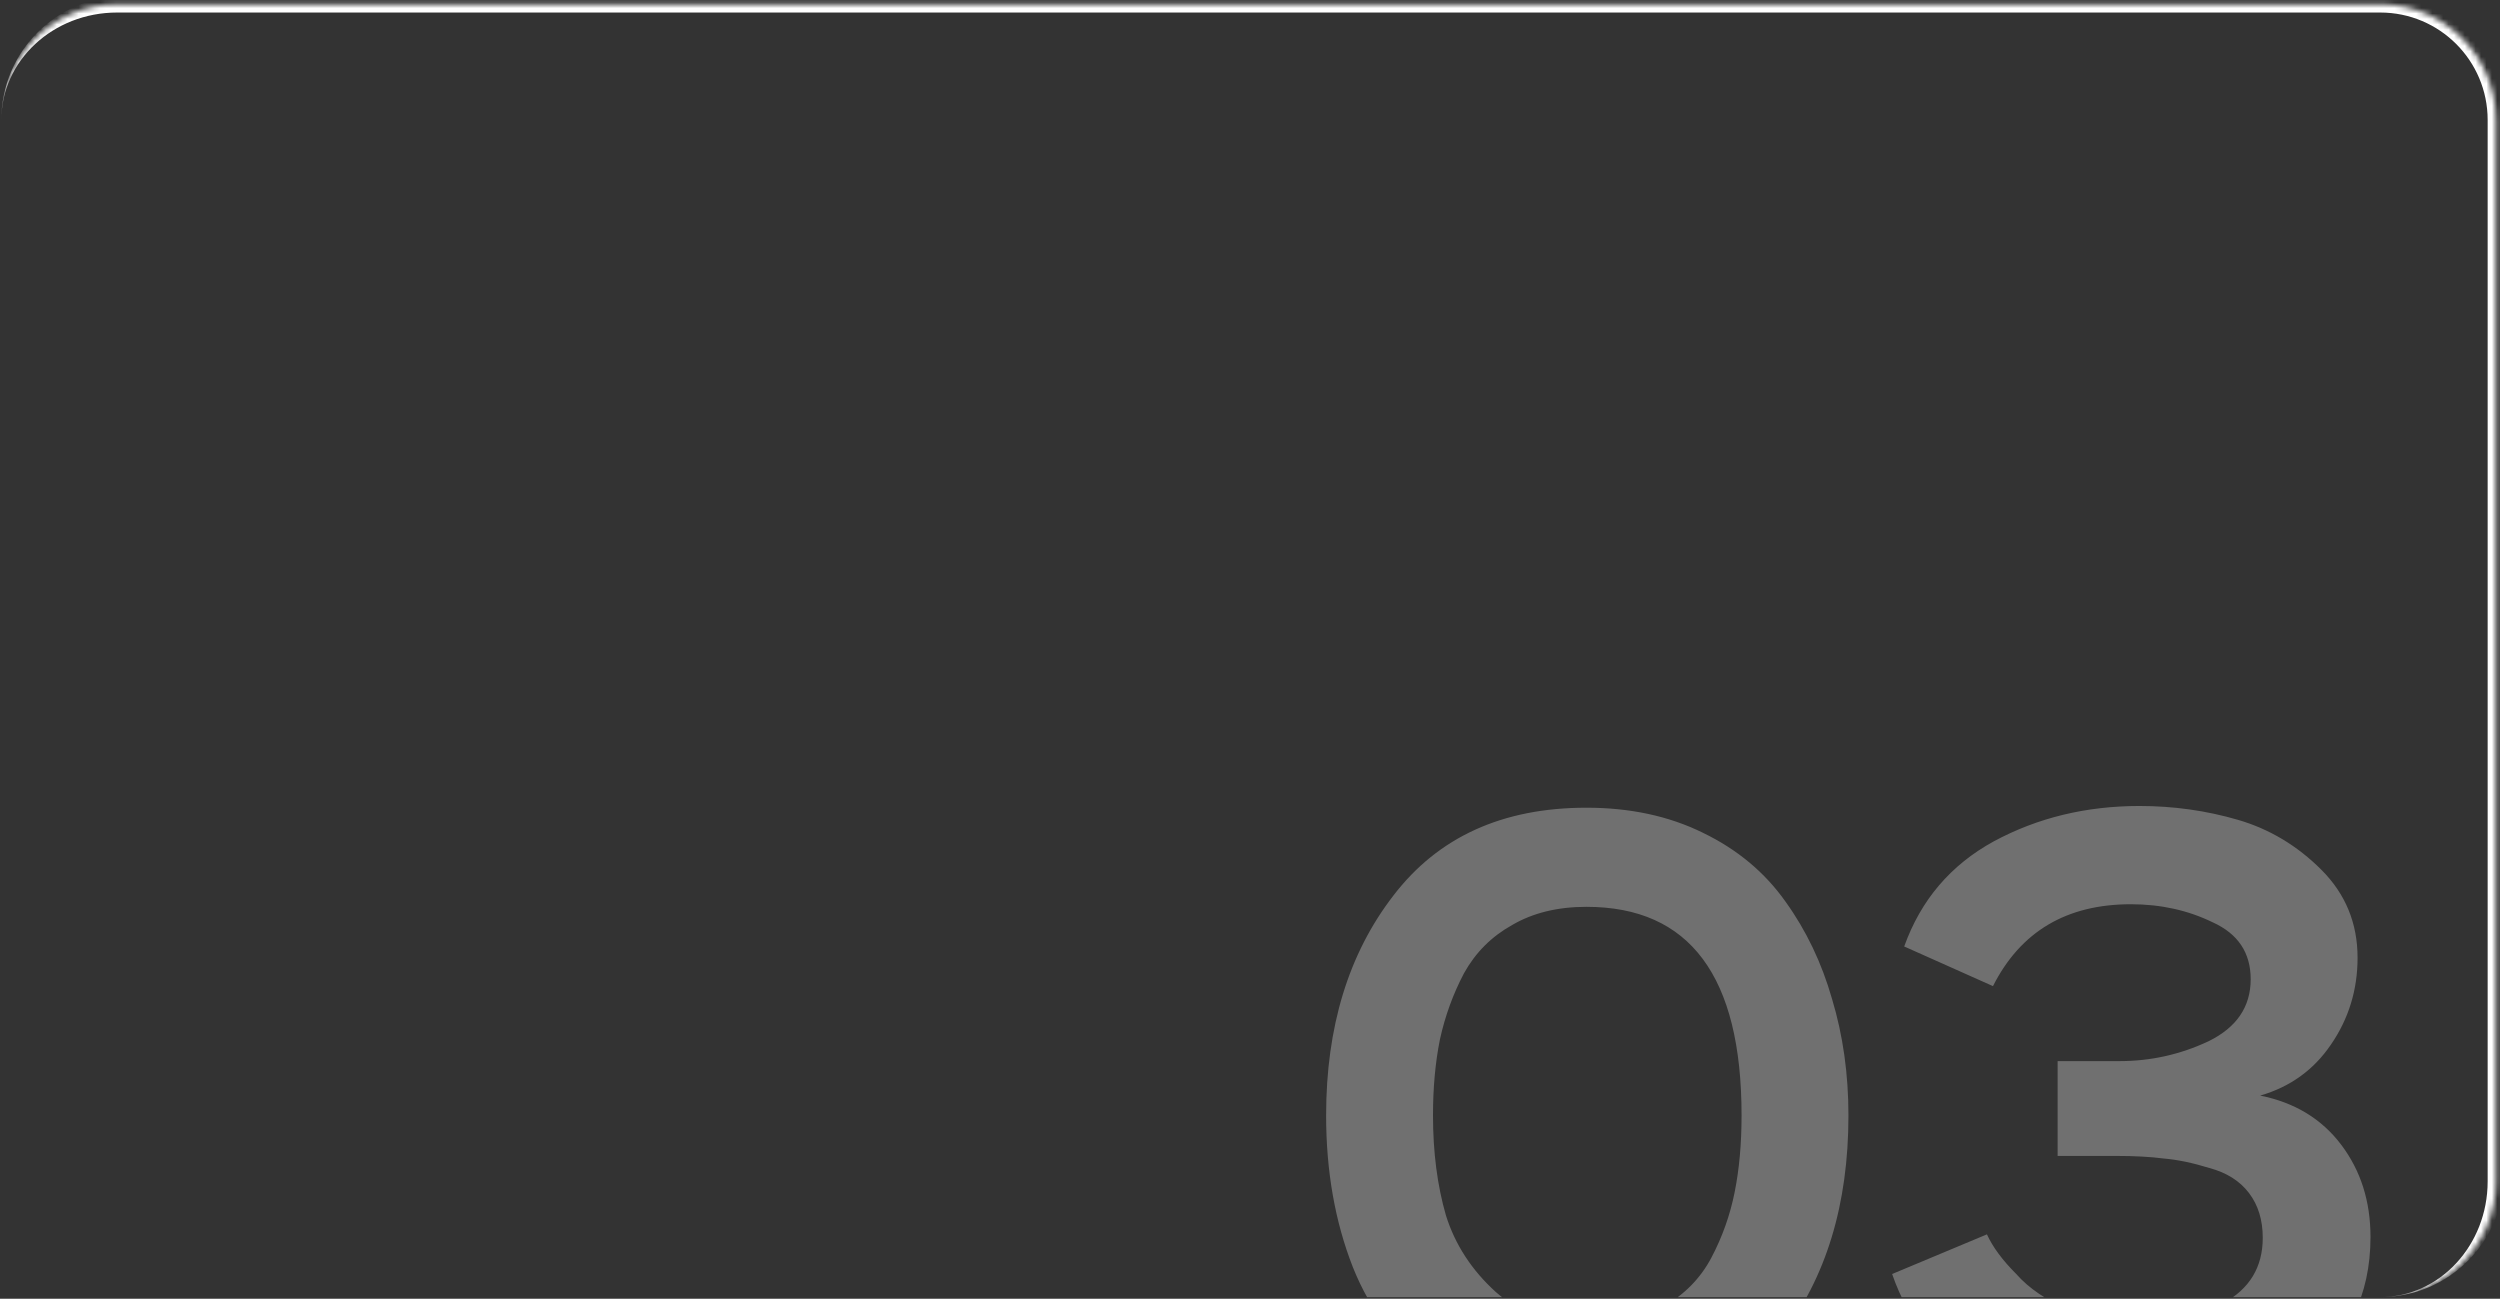 <?xml version="1.0" encoding="UTF-8"?> <svg xmlns="http://www.w3.org/2000/svg" width="462" height="240" viewBox="0 0 462 240" fill="none"><rect x="0" y="0" width="462" height="240" fill="#333333" stroke="none"/><g clip-path="url(#clip0_597_430)"><mask id="path-1-inside-1_597_430" fill="white"><path d="M0.25 218.326C0.25 230.135 9.823 239.708 21.632 239.708H439.868C451.677 239.708 461.25 230.135 461.25 218.326V22.166C461.25 10.357 451.677 0.784 439.868 0.784H21.632C9.823 0.784 0.25 10.357 0.25 22.166V218.326Z"></path></mask><path d="M245.067 206.128C245.067 189.775 249.209 176.236 257.491 165.511C265.774 154.68 277.667 149.264 293.171 149.264C301.241 149.264 308.409 150.804 314.674 153.884C321.045 156.963 326.142 161.211 329.965 166.626C333.788 171.936 336.655 177.935 338.566 184.625C340.584 191.315 341.592 198.483 341.592 206.128C341.592 222.587 337.451 236.18 329.168 246.905C320.992 257.63 309.099 262.992 293.489 262.992C282.764 262.992 273.632 260.284 266.093 254.869C258.659 249.347 253.297 242.445 250.005 234.162C246.713 225.773 245.067 216.428 245.067 206.128ZM264.818 206.128C264.818 212.924 265.615 219.083 267.208 224.605C268.907 230.021 271.986 234.746 276.446 238.781C280.906 242.71 286.587 244.675 293.489 244.675C298.905 244.675 303.524 243.613 307.347 241.489C311.276 239.259 314.249 236.233 316.267 232.41C318.284 228.587 319.718 224.552 320.567 220.304C321.417 216.057 321.841 211.331 321.841 206.128C321.841 180.431 312.284 167.582 293.171 167.582C287.861 167.582 283.295 168.697 279.472 170.927C275.649 173.051 272.676 176.024 270.552 179.847C268.535 183.669 267.048 187.758 266.093 192.111C265.243 196.359 264.818 201.031 264.818 206.128ZM368.302 182.236L351.896 174.909C354.975 166.308 360.497 159.83 368.461 155.476C376.532 151.123 385.505 148.946 395.38 148.946C401.645 148.946 407.698 149.795 413.538 151.494C419.379 153.193 424.529 156.273 428.989 160.733C433.449 165.193 435.679 170.608 435.679 176.98C435.679 182.926 434.033 188.289 430.741 193.067C427.555 197.739 423.201 200.872 417.68 202.465C424.051 203.739 429.042 206.765 432.652 211.544C436.263 216.322 438.068 222.003 438.068 228.587C438.068 239.418 433.873 247.913 425.484 254.072C417.096 260.125 407.326 263.151 396.176 263.151C385.77 263.151 376.16 260.815 367.346 256.143C358.639 251.364 352.745 244.462 349.666 235.436L367.187 228.109C368.249 230.445 370.054 232.888 372.603 235.436C374.939 238.091 378.231 240.321 382.478 242.126C386.832 243.825 390.867 244.675 394.584 244.675C400.53 244.675 405.946 243.4 410.83 240.852C415.715 238.197 418.157 234.162 418.157 228.746C418.157 225.455 417.308 222.694 415.609 220.464C413.91 218.234 411.468 216.694 408.282 215.844C405.202 214.889 402.388 214.305 399.84 214.092C397.398 213.774 394.477 213.615 391.079 213.615H380.248V196.093H391.717C397.451 196.093 402.919 194.872 408.123 192.43C413.326 189.881 415.927 186.059 415.927 180.962C415.927 176.077 413.591 172.573 408.919 170.449C404.353 168.219 399.309 167.104 393.787 167.104C381.894 167.104 373.399 172.148 368.302 182.236Z" fill="white" fill-opacity="0.3"></path></g><path d="M0.25 239.708H461.25H0.25ZM462.782 22.166C462.782 9.511 452.523 -0.748 439.868 -0.748H23.163C10.509 -0.748 0.25 9.511 0.25 22.166V22.166C0.25 11.203 9.823 2.316 21.632 2.316H439.868C450.831 2.316 459.718 11.203 459.718 22.166L462.782 22.166ZM0.25 0.784V239.708V0.784ZM439.868 239.708C452.523 239.708 462.782 229.449 462.782 216.794V22.166C462.782 9.511 452.523 -0.748 439.868 -0.748L439.868 2.316C450.831 2.316 459.718 11.203 459.718 22.166V218.326C459.718 230.135 450.831 239.708 439.868 239.708H439.868Z" fill="white" mask="url(#path-1-inside-1_597_430)"></path><defs><clipPath id="clip0_597_430"><path d="M0.25 218.326C0.25 230.135 9.823 239.708 21.632 239.708H439.868C451.677 239.708 461.25 230.135 461.25 218.326V22.166C461.25 10.357 451.677 0.784 439.868 0.784H21.632C9.823 0.784 0.25 10.357 0.25 22.166V218.326Z" fill="white"></path></clipPath></defs></svg> 